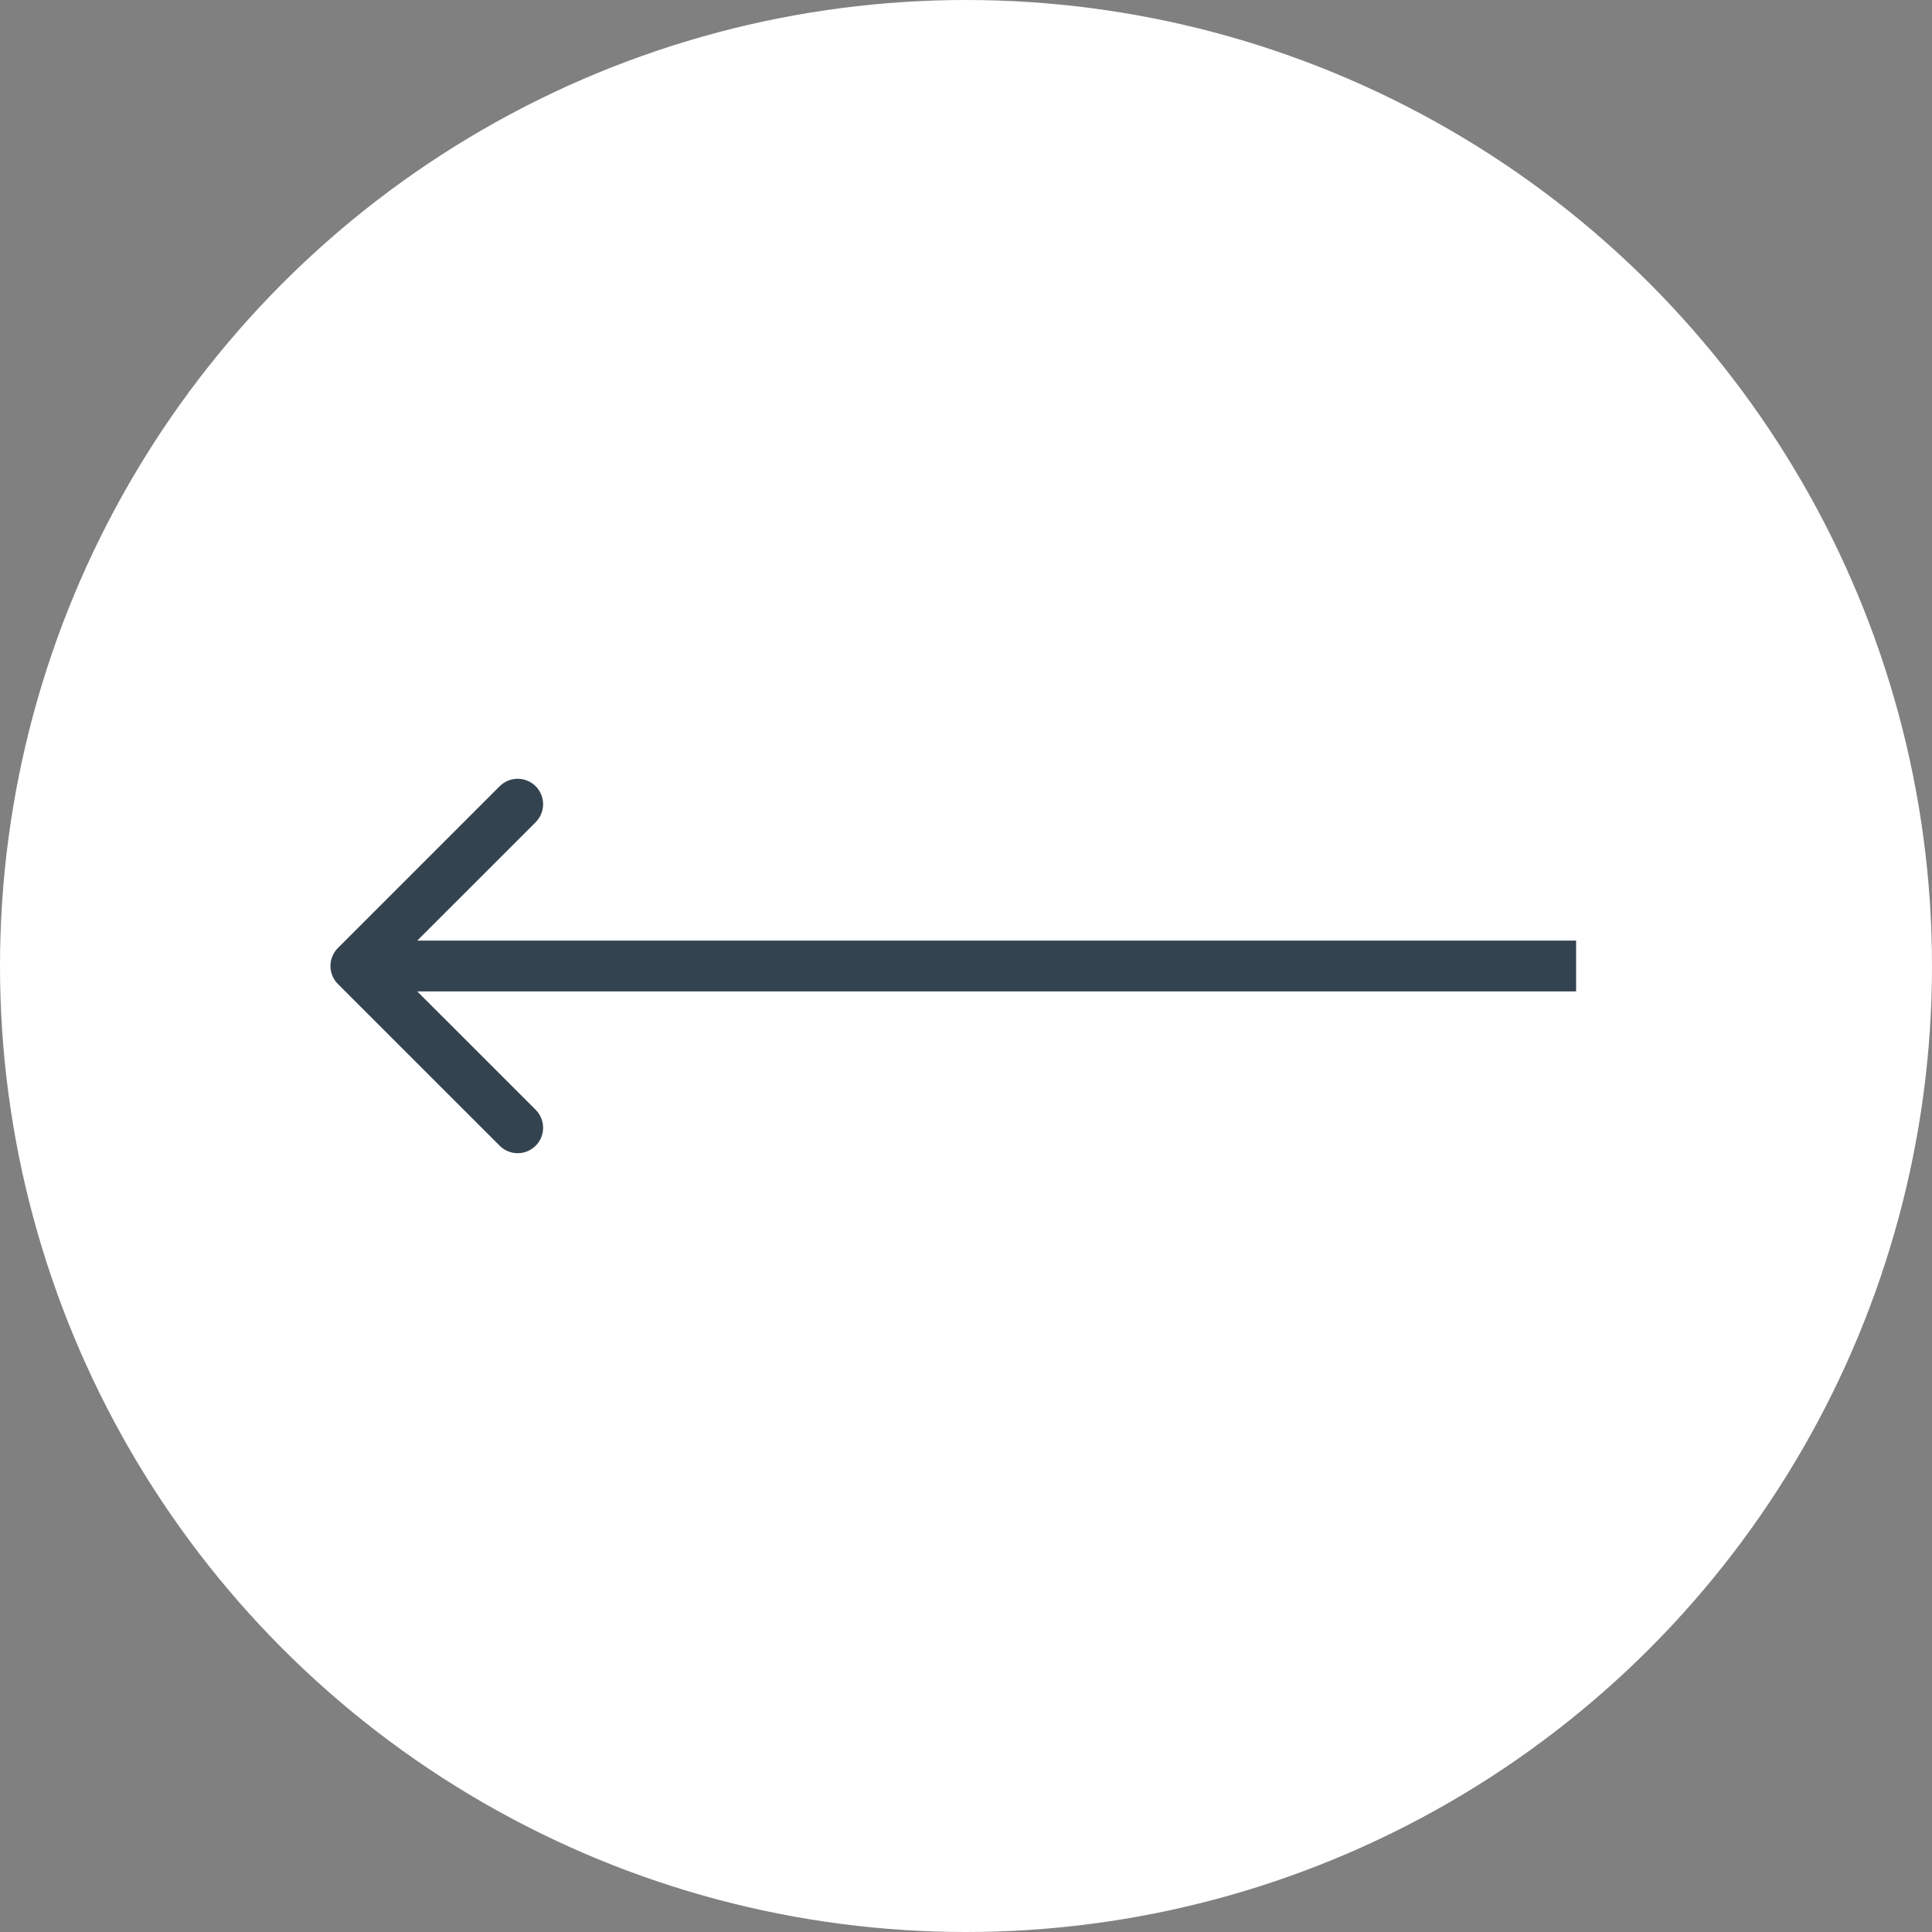 <svg xmlns="http://www.w3.org/2000/svg" width="38" height="38" viewBox="0 0 38 38" fill="none"><rect x="0" y="0" width="38" height="38" fill="#808080" stroke="none"/><ellipse cx="19" cy="19" rx="19" ry="19" fill="white"></ellipse><path d="M6.646 18.646C6.451 18.842 6.451 19.158 6.646 19.354L9.828 22.535C10.024 22.731 10.34 22.731 10.536 22.535C10.731 22.34 10.731 22.024 10.536 21.828L7.707 19L10.536 16.172C10.731 15.976 10.731 15.66 10.536 15.464C10.34 15.269 10.024 15.269 9.828 15.464L6.646 18.646ZM31 19L31 18.5L7 18.5L7 19L7 19.5L31 19.5L31 19Z" fill="#344350"></path></svg>